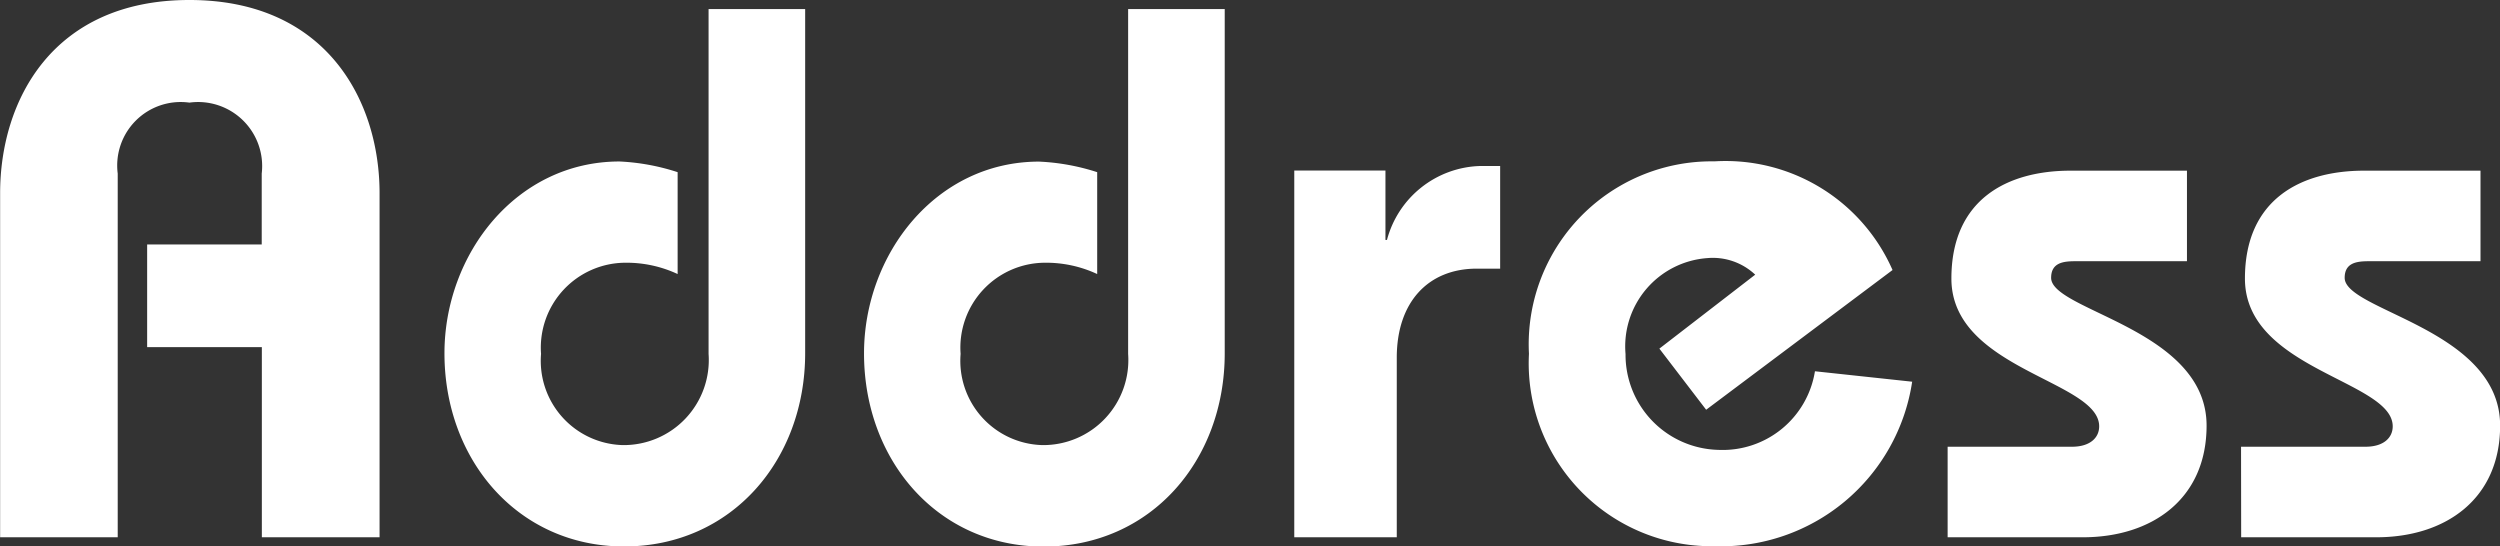 <svg xmlns="http://www.w3.org/2000/svg" viewBox="0 0 79.512 17.376">
  <rect x="0" y="0" width="79.512" height="17.376" fill="#333333" stroke="none"/>
  <defs>
    <style>
      .cls-1 {
        fill: #fff;
      }
    </style>
  </defs>
  <path id="パス_207" data-name="パス 207" class="cls-1" d="M5.04,0V-11.568a2.019,2.019,0,0,1,2.28-2.256,2.037,2.037,0,0,1,2.3,2.256v2.256H5.976v3.264H9.624V0h3.744V-10.944c0-2.928-1.68-6.144-6.048-6.144S1.3-13.872,1.3-10.944V0ZM23.832-16.8V-5.832a2.706,2.706,0,0,1-2.736,2.9,2.68,2.68,0,0,1-2.592-2.9,2.7,2.7,0,0,1,2.688-2.9,3.834,3.834,0,0,1,1.656.36v-3.24A6.966,6.966,0,0,0,21-11.952c-3.288,0-5.568,2.952-5.568,6.1,0,3.408,2.352,6.144,5.712,6.144,3.408,0,5.76-2.736,5.76-6.144V-16.8Zm13.344,0V-5.832a2.706,2.706,0,0,1-2.736,2.9,2.68,2.68,0,0,1-2.592-2.9,2.7,2.7,0,0,1,2.688-2.9,3.834,3.834,0,0,1,1.656.36v-3.24a6.966,6.966,0,0,0-1.848-.336c-3.288,0-5.568,2.952-5.568,6.1,0,3.408,2.352,6.144,5.712,6.144,3.408,0,5.76-2.736,5.76-6.144V-16.8ZM45.72,0V-5.712c0-1.776,1.008-2.832,2.544-2.832h.744v-3.264H48.36a3.16,3.16,0,0,0-2.952,2.352H45.36v-2.208h-2.9V0Zm13.3-5.28a2.972,2.972,0,0,1-3.072,2.5,3.026,3.026,0,0,1-2.952-3.048A2.815,2.815,0,0,1,55.608-8.88a1.967,1.967,0,0,1,1.512.528L54.072-6,55.56-4.056,61.488-8.5a5.8,5.8,0,0,0-5.664-3.456,5.818,5.818,0,0,0-5.9,6.12,5.818,5.818,0,0,0,5.9,6.12,6.151,6.151,0,0,0,6.288-5.232ZM63.24,0h4.3c2.208,0,3.936-1.224,3.936-3.552,0-3.072-4.944-3.648-4.944-4.7,0-.48.384-.528.768-.528h3.552v-2.88h-3.7c-2.016,0-3.792.912-3.792,3.432,0,2.9,4.7,3.24,4.7,4.7,0,.36-.288.648-.864.648H63.24Zm9.336,0h4.3c2.208,0,3.936-1.224,3.936-3.552,0-3.072-4.944-3.648-4.944-4.7,0-.48.384-.528.768-.528h3.552v-2.88h-3.7c-2.016,0-3.792.912-3.792,3.432,0,2.9,4.7,3.24,4.7,4.7,0,.36-.288.648-.864.648h-3.96Z" transform="translate(-1.296 17.088)"/>
</svg>
